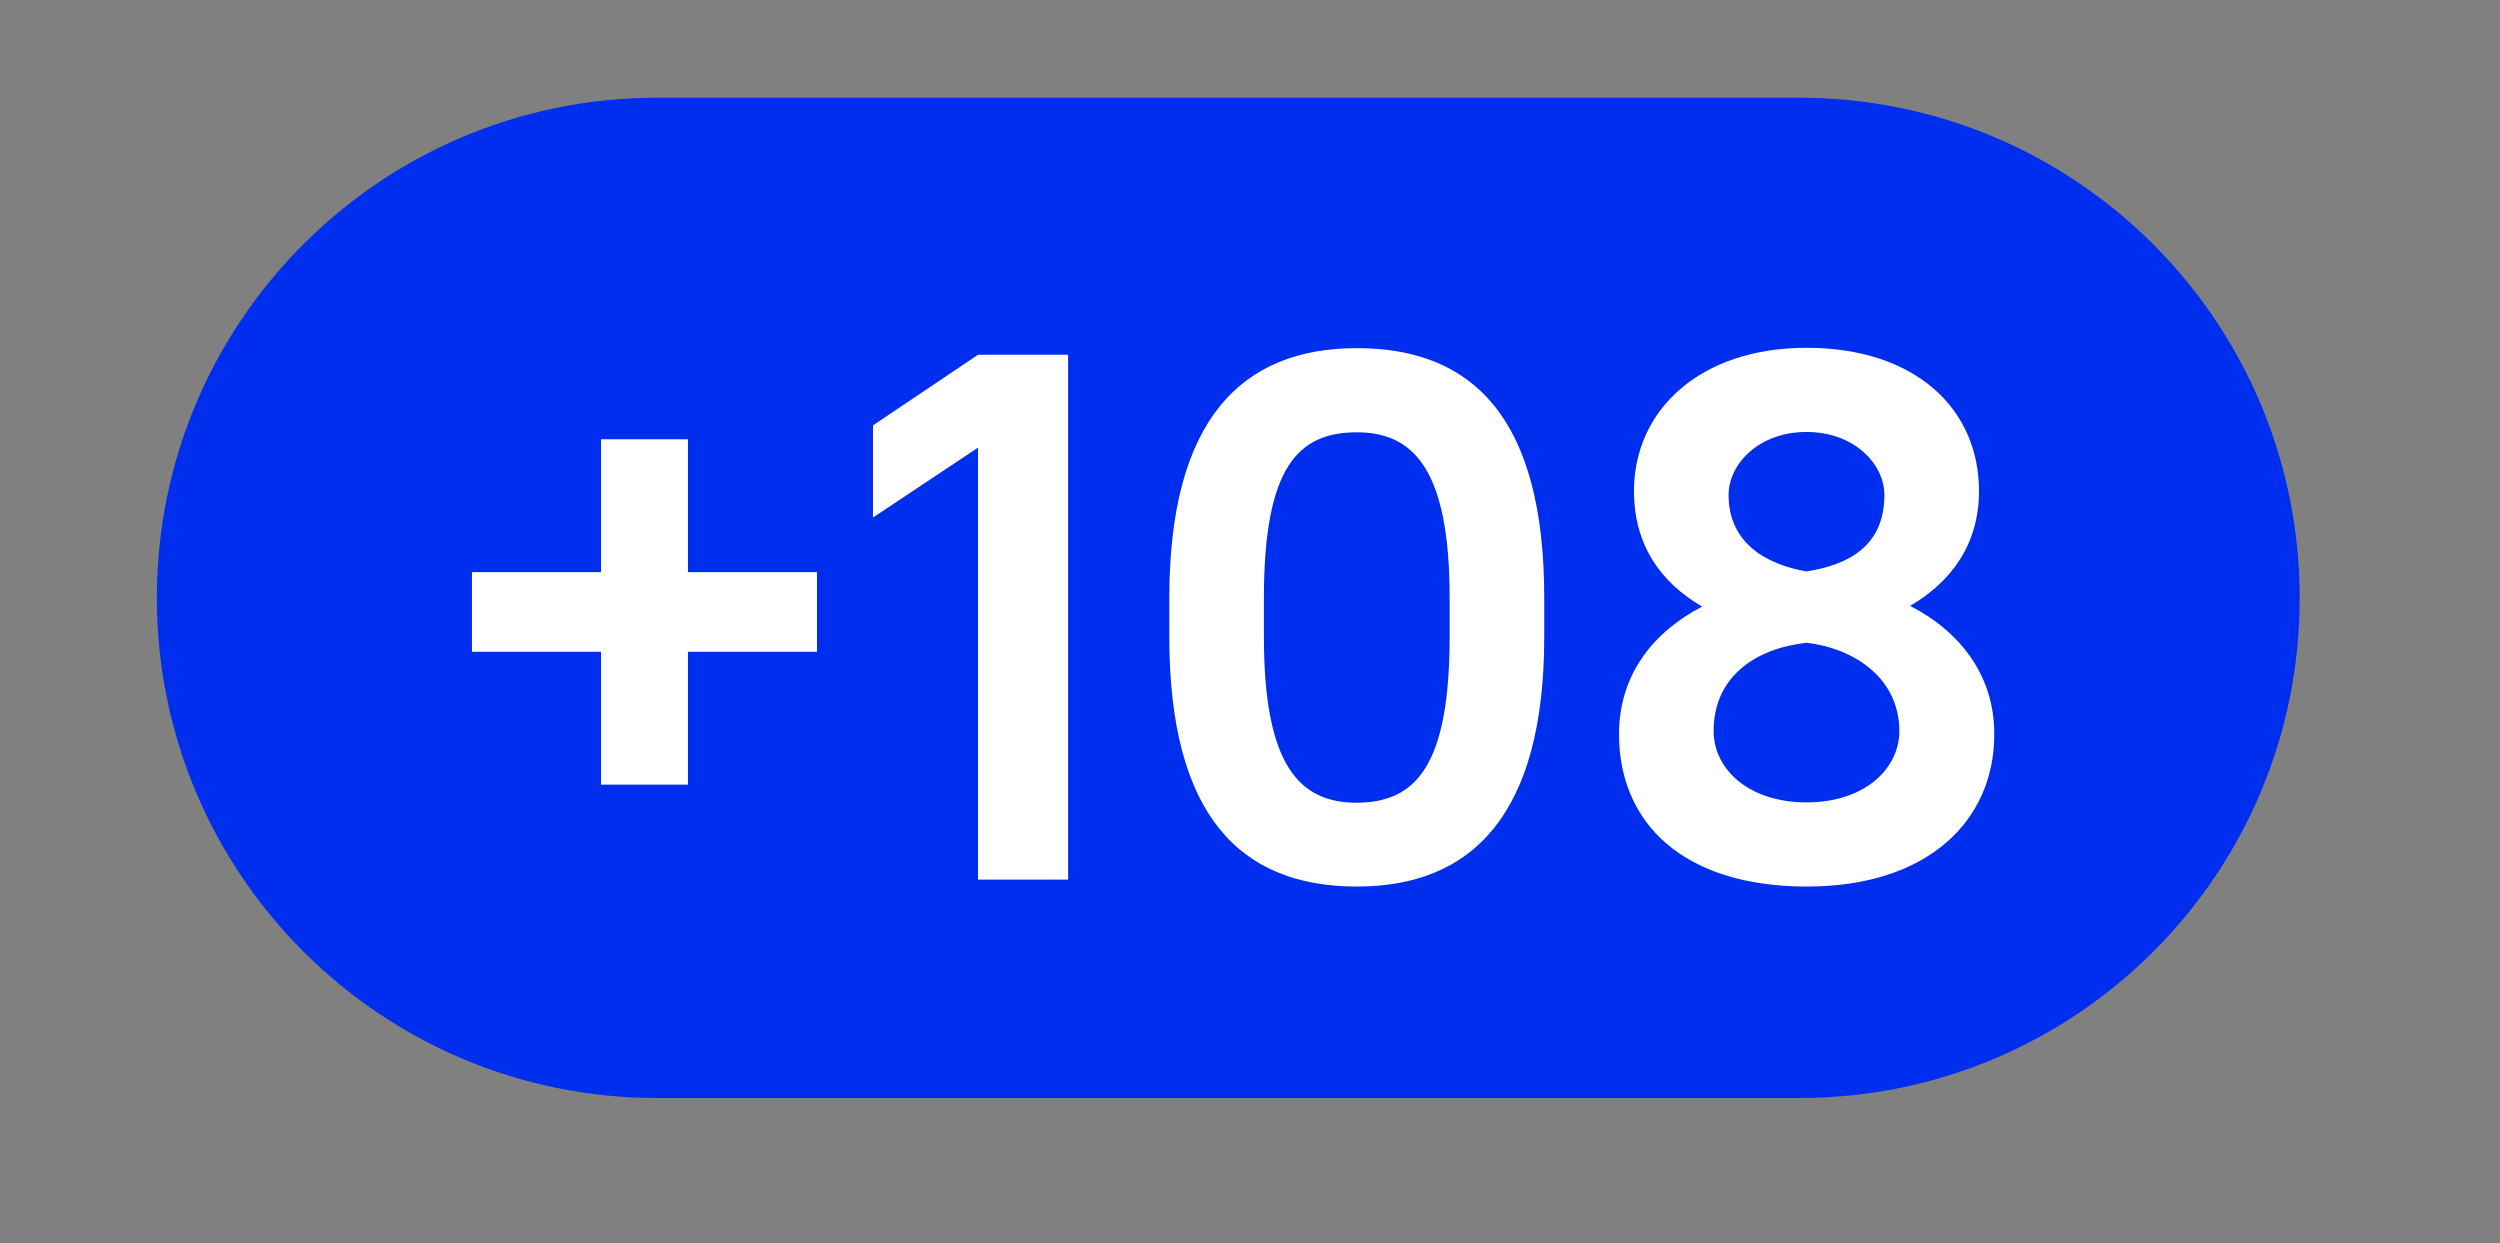 <?xml version="1.0" encoding="UTF-8"?> <!-- Generator: Adobe Illustrator 24.0.2, SVG Export Plug-In . SVG Version: 6.00 Build 0) --> <svg xmlns="http://www.w3.org/2000/svg" xmlns:xlink="http://www.w3.org/1999/xlink" id="Слой_1" x="0px" y="0px" viewBox="0 0 71.88 35.74" style="enable-background:new 0 0 71.88 35.74;" xml:space="preserve"><rect x="0" y="0" width="71.88" height="35.74" fill="#808080" stroke="none"/> <style type="text/css"> .st0{fill:#C2D3F2;} .st1{opacity:0.06;} .st2{clip-path:url(#SVGID_2_);} .st3{clip-path:url(#SVGID_4_);} .st4{clip-path:url(#SVGID_8_);} .st5{clip-path:url(#SVGID_10_);} .st6{clip-path:url(#SVGID_14_);} .st7{clip-path:url(#SVGID_16_);} .st8{fill:#BBE2EF;} .st9{fill:#E9B9A5;} .st10{fill:#132C6C;stroke:#132C6C;stroke-miterlimit:10;} .st11{fill:#132C6C;} .st12{fill:#01005A;} .st13{fill:#01005A;stroke:#01005A;stroke-width:0.5;stroke-miterlimit:10;} .st14{opacity:0.63;fill:#C2D3F2;} .st15{fill:#01005A;stroke:#01005A;stroke-width:0.6;stroke-miterlimit:10;} .st16{fill:#FFFFFF;} .st17{fill:#1E1546;} .st18{fill:#BBE2EF;stroke:#1E1546;stroke-width:2;stroke-miterlimit:10;} .st19{fill:none;stroke:#01005A;stroke-width:1.5;stroke-miterlimit:10;} .st20{fill:#FFFEAD;} .st21{fill:#D3E8F0;} .st22{fill:#A5C4CE;} .st23{clip-path:url(#SVGID_20_);} .st24{clip-path:url(#SVGID_22_);} .st25{fill:none;stroke:#01005A;stroke-width:1.4;stroke-miterlimit:10;} .st26{fill:none;stroke:#132C6C;stroke-width:2;stroke-miterlimit:10;} .st27{fill:none;stroke:#01005A;stroke-width:1.5;stroke-linecap:round;stroke-linejoin:round;stroke-miterlimit:10;} .st28{fill:#1C1C80;} .st29{fill:#BED3EE;} .st30{fill:#EDBBBB;} .st31{fill:#F9EDA3;} .st32{fill:none;stroke:#01005A;stroke-width:1.5;stroke-linecap:round;stroke-miterlimit:10;} .st33{fill:#002EEF;} .st34{fill:#F4CC5D;} </style> <g> <path class="st33" d="M51.74,31.57H18.89c-7.94,0-14.38-6.44-14.38-14.38v0c0-7.94,6.44-14.38,14.38-14.38h32.85 c7.94,0,14.38,6.44,14.38,14.38v0C66.13,25.13,59.69,31.57,51.74,31.57z"></path> <g> <path class="st16" d="M13.57,16.45h3.71v-3.82h2.5v3.82h3.71v2.29h-3.71v3.82h-2.5v-3.82h-3.71V16.45z"></path> <path class="st16" d="M25.1,12.23l3.02-2.03h2.59v15.09h-2.59V12.87l-3.02,2.01V12.23z"></path> <path class="st16" d="M33.62,18.31v-1.12c0-5.11,2.07-7.18,5.39-7.18c3.36,0,5.39,2.03,5.39,7.18v1.12c0,5.11-2.07,7.18-5.39,7.18 C35.67,25.49,33.62,23.46,33.62,18.31z M41.68,18.31v-1.12c0-3.73-1.06-4.76-2.67-4.76c-1.68,0-2.67,0.99-2.67,4.76v1.12 c0,3.73,1.04,4.77,2.67,4.77C40.67,23.07,41.68,22.08,41.68,18.31z"></path> <path class="st16" d="M46.55,21.11c0-1.7,0.97-2.93,2.39-3.67c-1.19-0.69-1.96-1.77-1.96-3.32c0-2.33,1.9-4.12,4.96-4.12 c3.13,0,4.96,1.75,4.96,4.12c0,1.53-0.8,2.61-1.98,3.3c1.42,0.73,2.42,1.98,2.42,3.69c0,2.48-1.9,4.38-5.39,4.38 C48.38,25.49,46.55,23.65,46.55,21.11z M54.61,21.02c0-1.49-1.25-2.37-2.67-2.54c-1.49,0.17-2.67,0.99-2.67,2.54 c0,1.08,0.99,2.05,2.67,2.05C53.64,23.07,54.61,22.08,54.61,21.02z M54.18,14.23c0-0.88-0.86-1.81-2.24-1.81s-2.24,0.93-2.24,1.81 c0,1.4,1.1,2,2.24,2.2C53.15,16.24,54.18,15.7,54.18,14.23z"></path> </g> </g> </svg> 